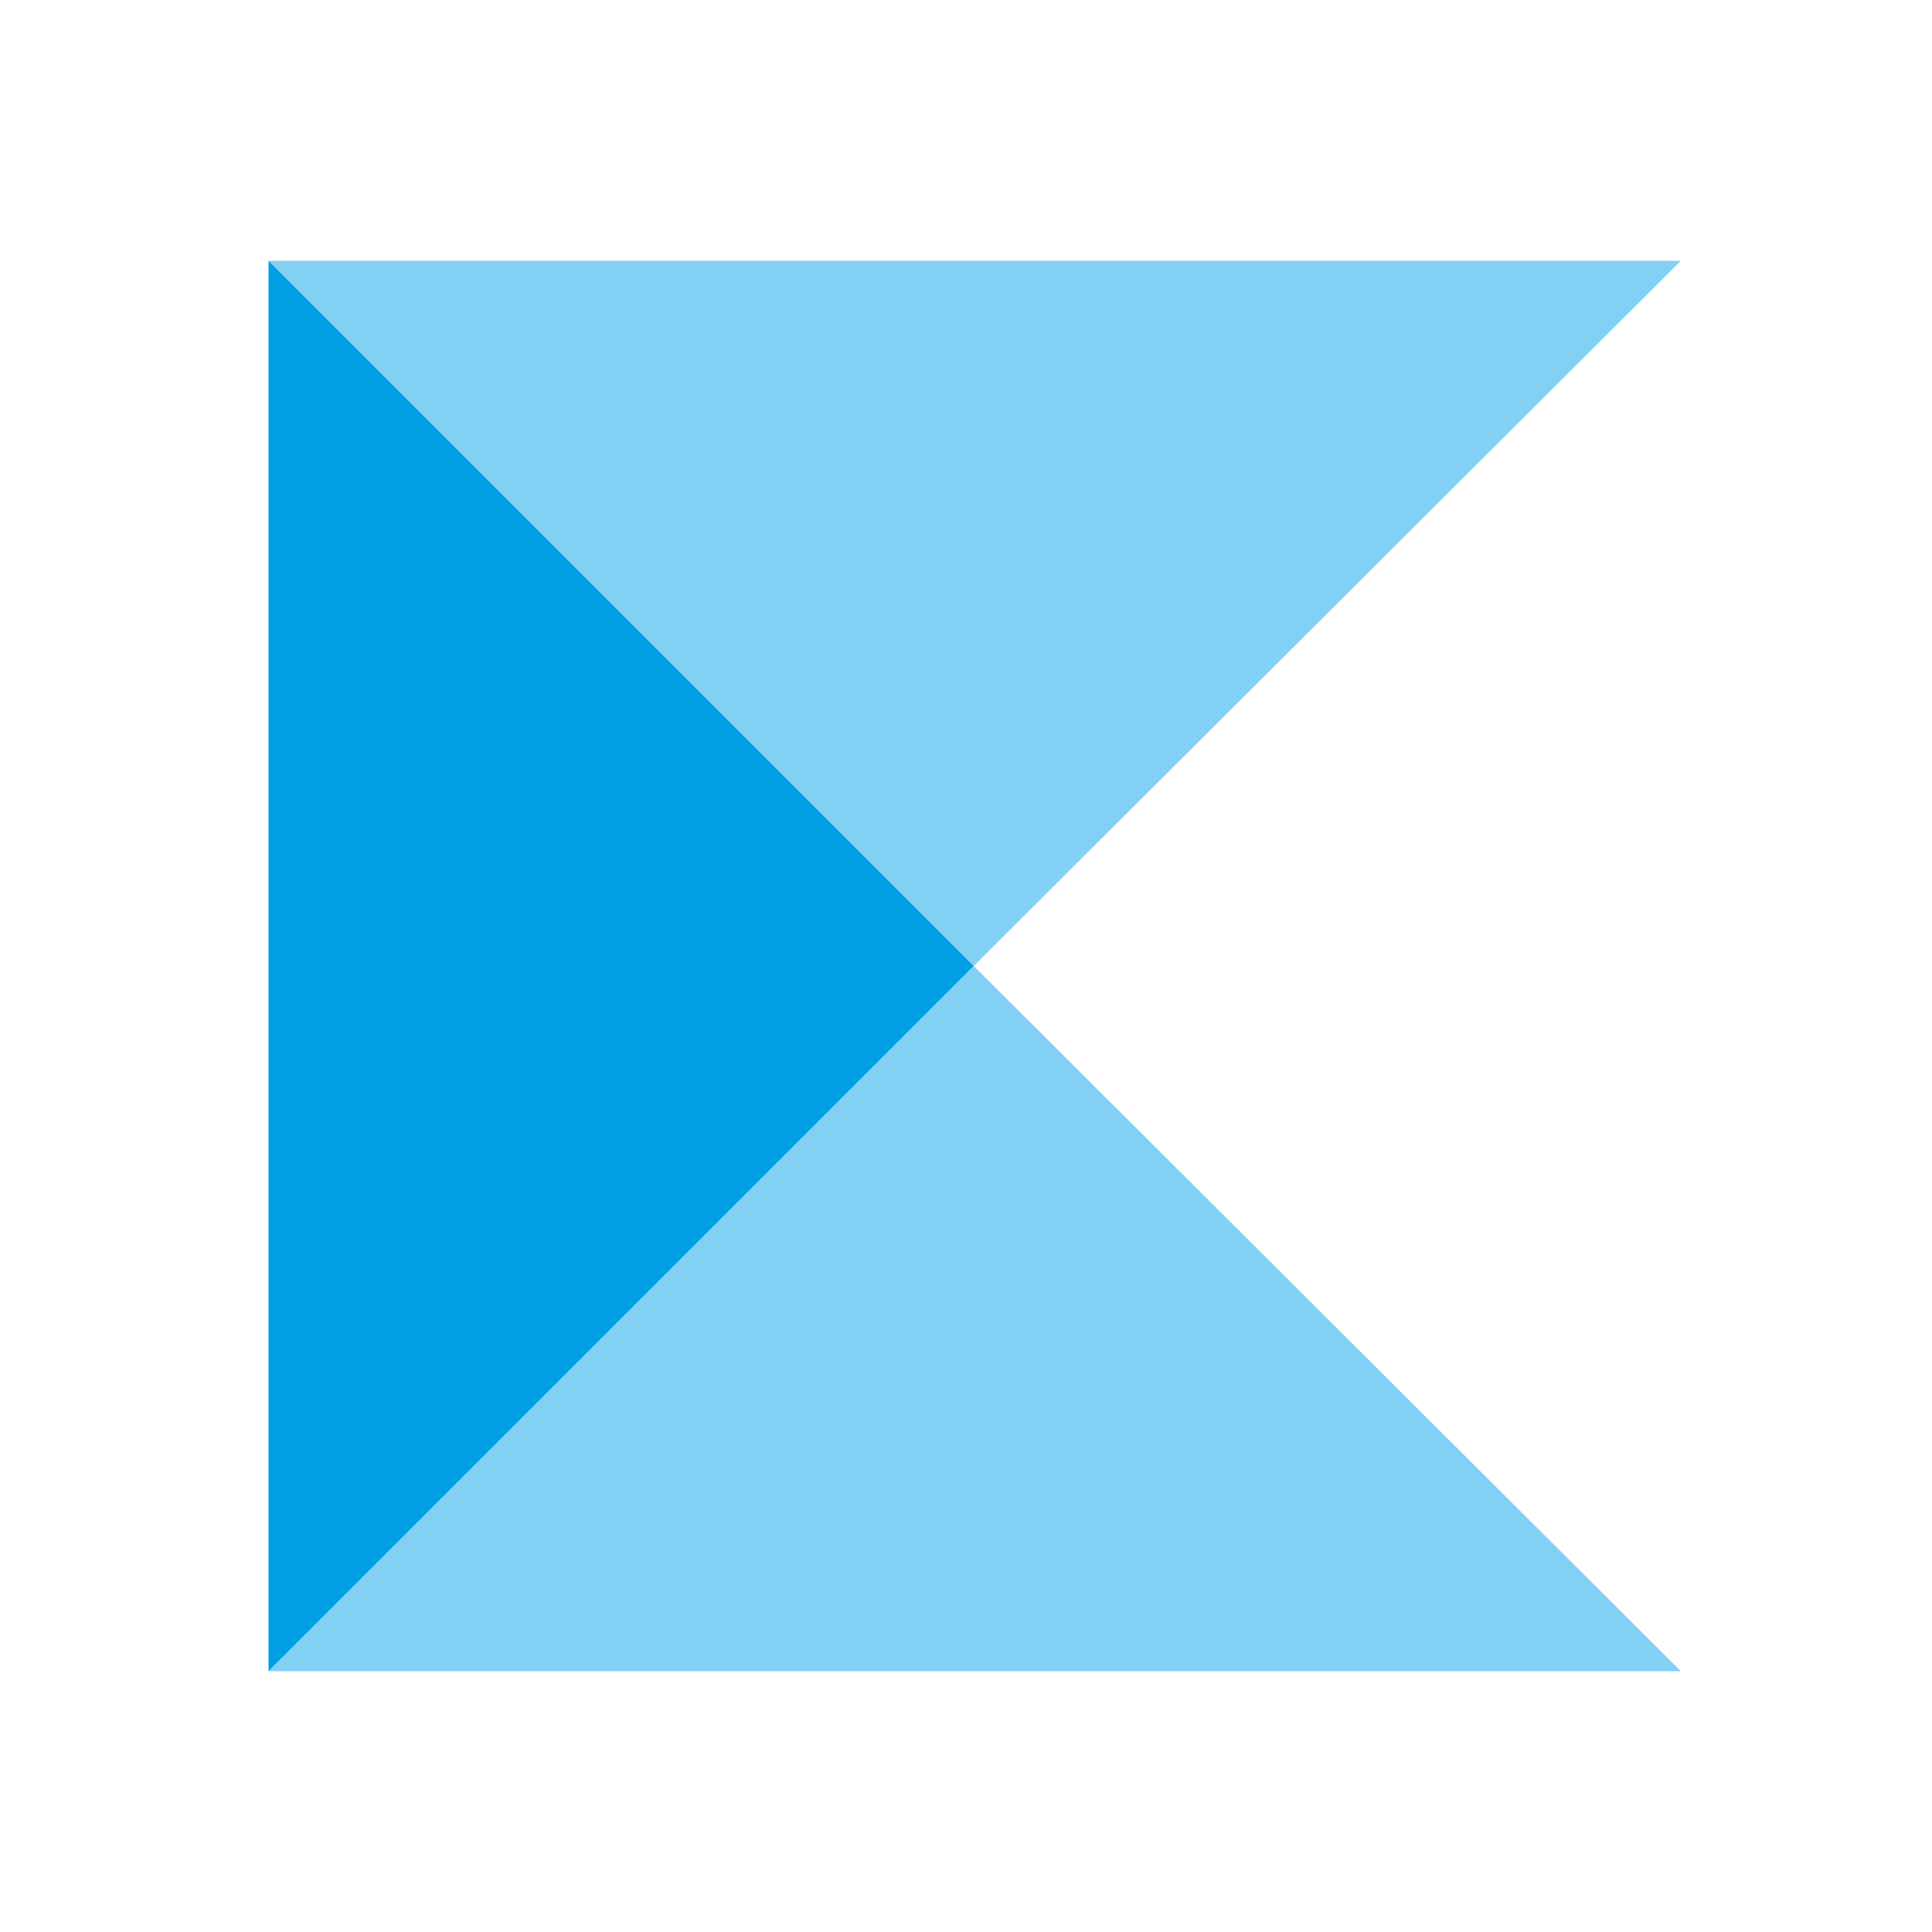 <?xml version="1.0" encoding="UTF-8"?> <svg xmlns="http://www.w3.org/2000/svg" width="100" height="100" viewBox="0 0 100 100"> <title>build1</title> <polygon points="13.9 13.5 50.4 50 87 13.5 50.4 13.5 13.9 13.5" style="fill:#83d0f5"></polygon> <polygon points="13.9 86.5 50.4 50 87 86.5 50.4 86.5 13.9 86.5" style="fill:#83d0f5"></polygon> <polygon points="13.9 13.5 50.4 50 13.9 86.5 13.9 50 13.9 13.5" style="fill:#009fe3"></polygon> </svg> 